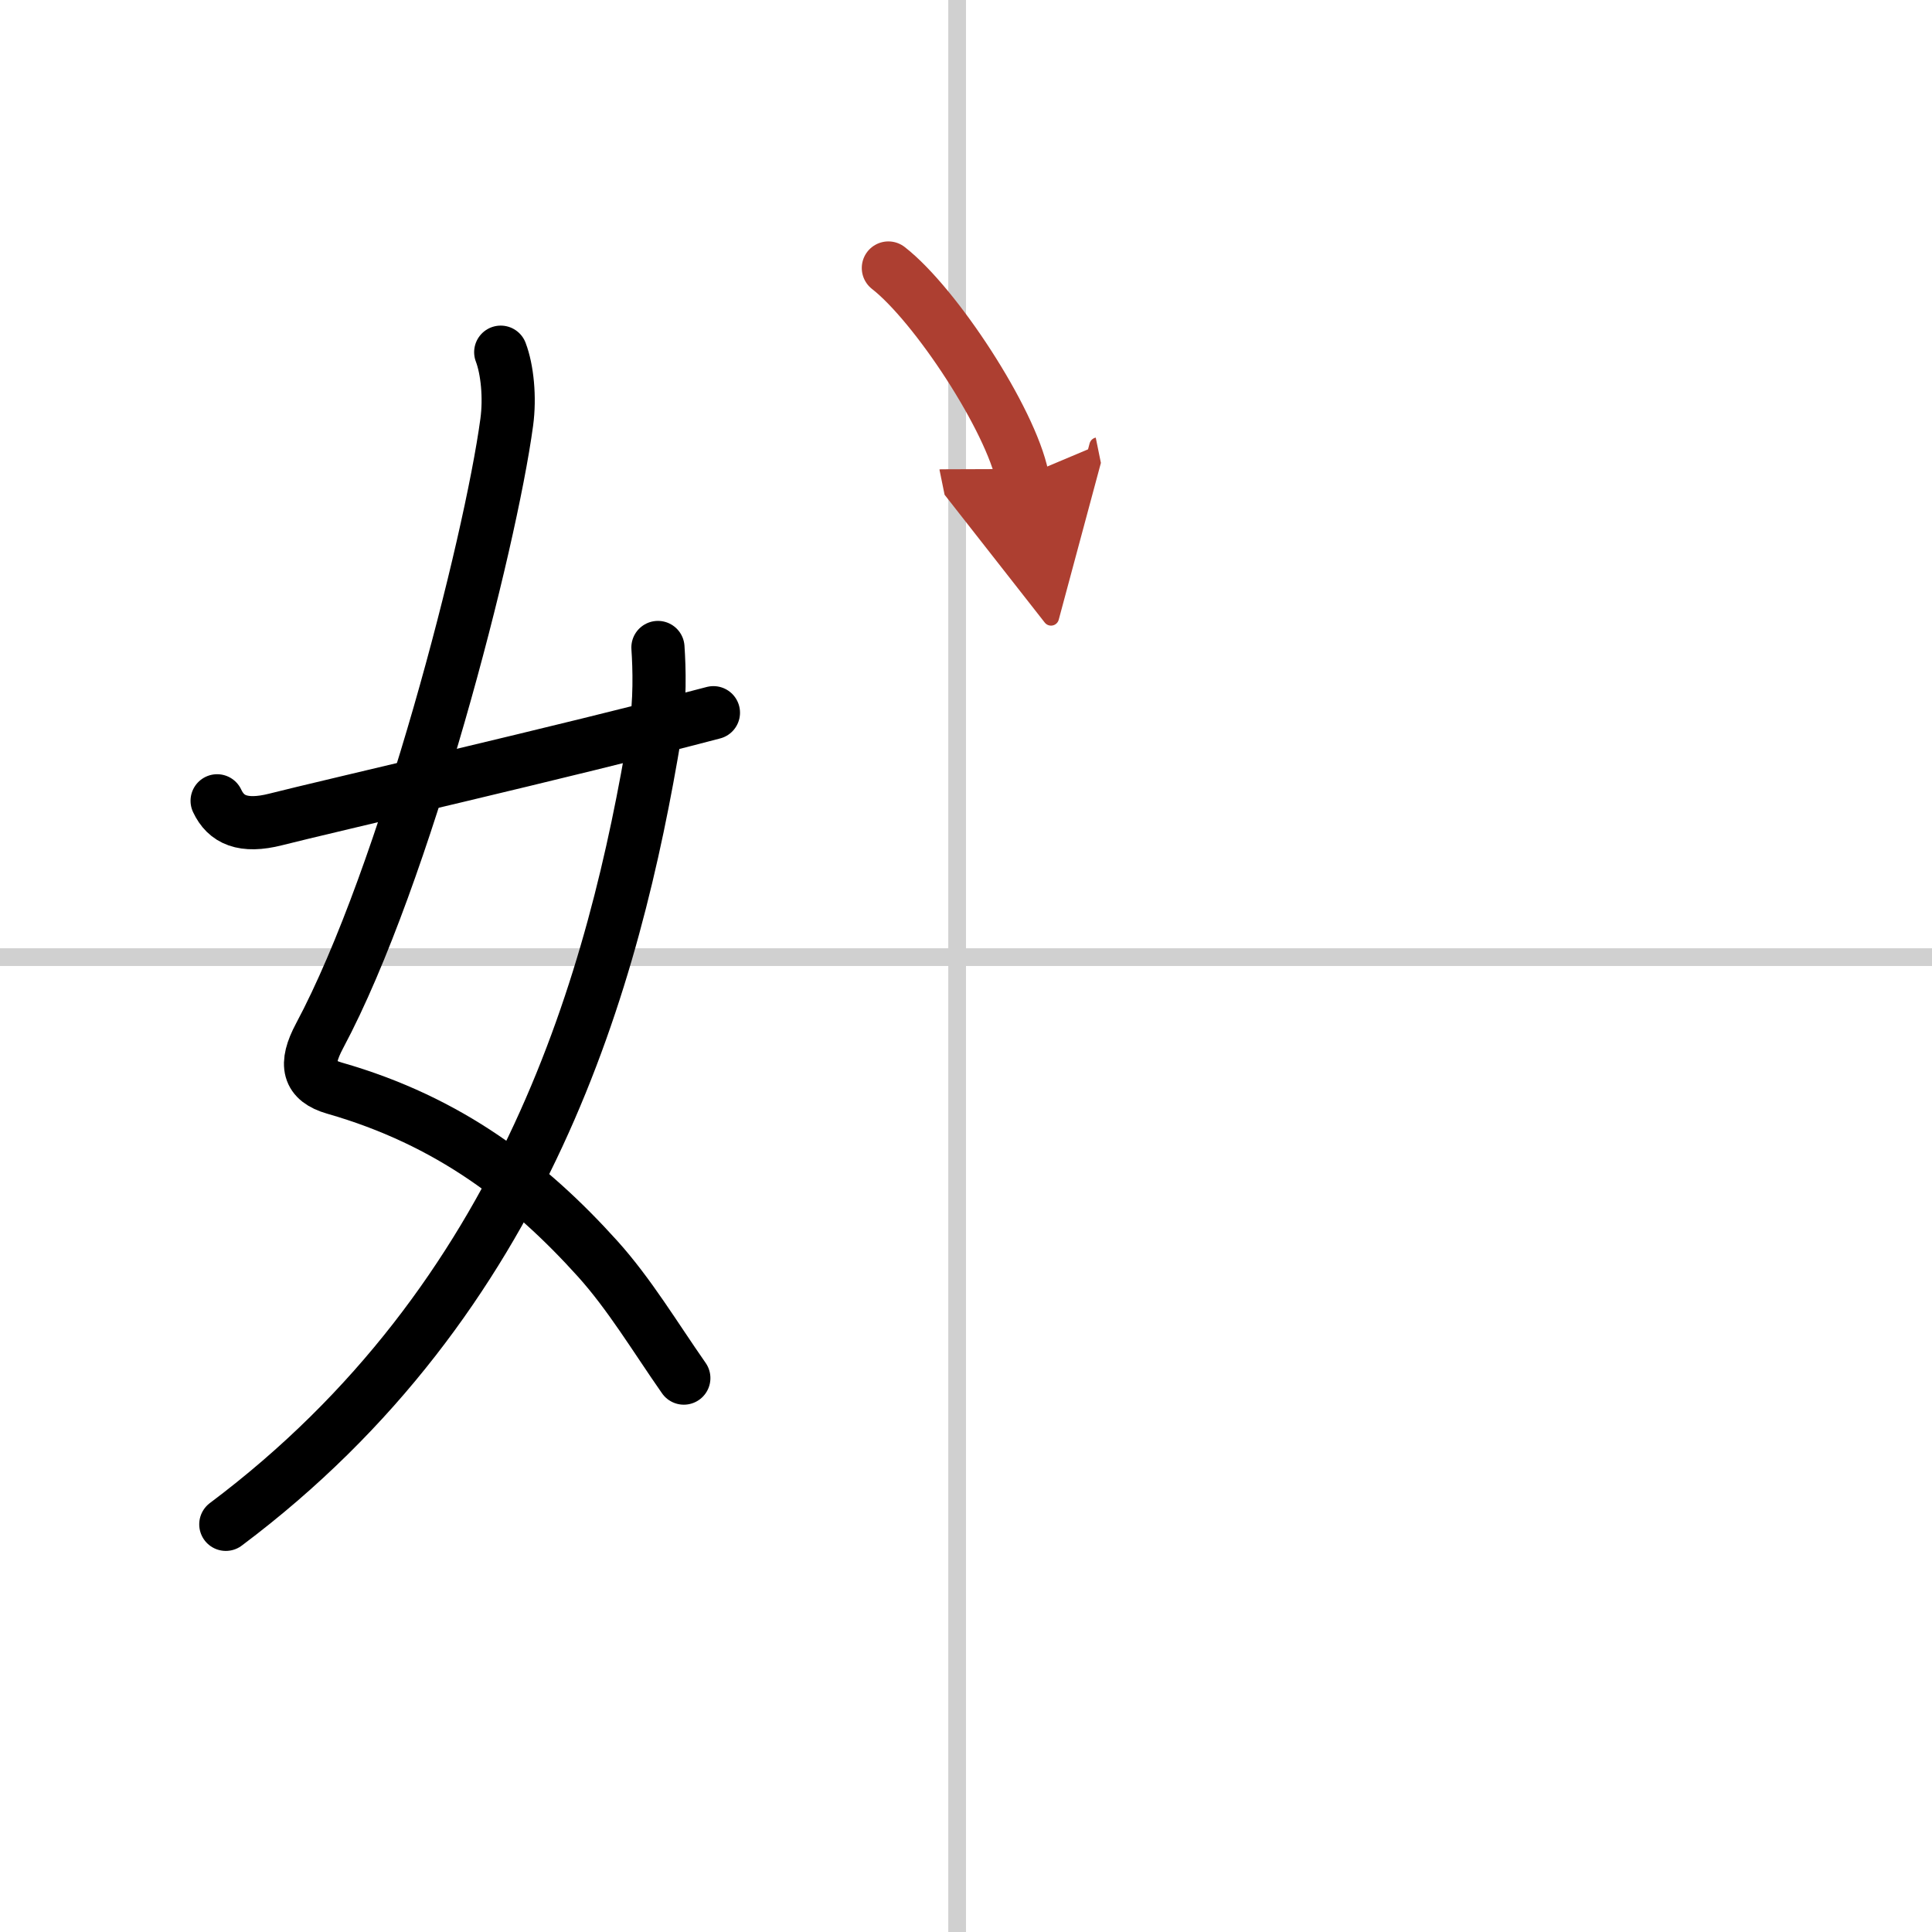 <svg width="400" height="400" viewBox="0 0 109 109" xmlns="http://www.w3.org/2000/svg"><defs><marker id="a" markerWidth="4" orient="auto" refX="1" refY="5" viewBox="0 0 10 10"><polyline points="0 0 10 5 0 10 1 5" fill="#ad3f31" stroke="#ad3f31"/></marker></defs><g fill="none" stroke="#000" stroke-linecap="round" stroke-linejoin="round" stroke-width="3"><rect width="100%" height="100%" fill="#fff" stroke="#fff"/><line x1="54" x2="54" y2="109" stroke="#d0d0d0" stroke-width="1"/><line x2="109" y1="54" y2="54" stroke="#d0d0d0" stroke-width="1"/><path d="m28.25 19.87c0.37 0.97 0.53 2.55 0.34 3.95-0.93 6.88-5.72 25.56-10.56 34.62-0.87 1.63-0.65 2.52 0.84 2.95 6.5 1.86 11 5.36 14.85 9.63 1.8 2 3.22 4.38 4.86 6.73"/><path d="M37.12,36.53c0.08,1.18,0.13,3.05-0.15,4.76C34.68,55.11,29.75,73.25,12.74,86"/><path d="m12.25 45.18c0.5 1.07 1.46 1.52 3.31 1.05 2.82-0.72 16.25-3.8 24.69-6.02"/><path d="m50.12 15.12c2.67 2.08 6.9 8.55 7.56 11.79" marker-end="url(#a)" stroke="#ad3f31"/></g></svg>
